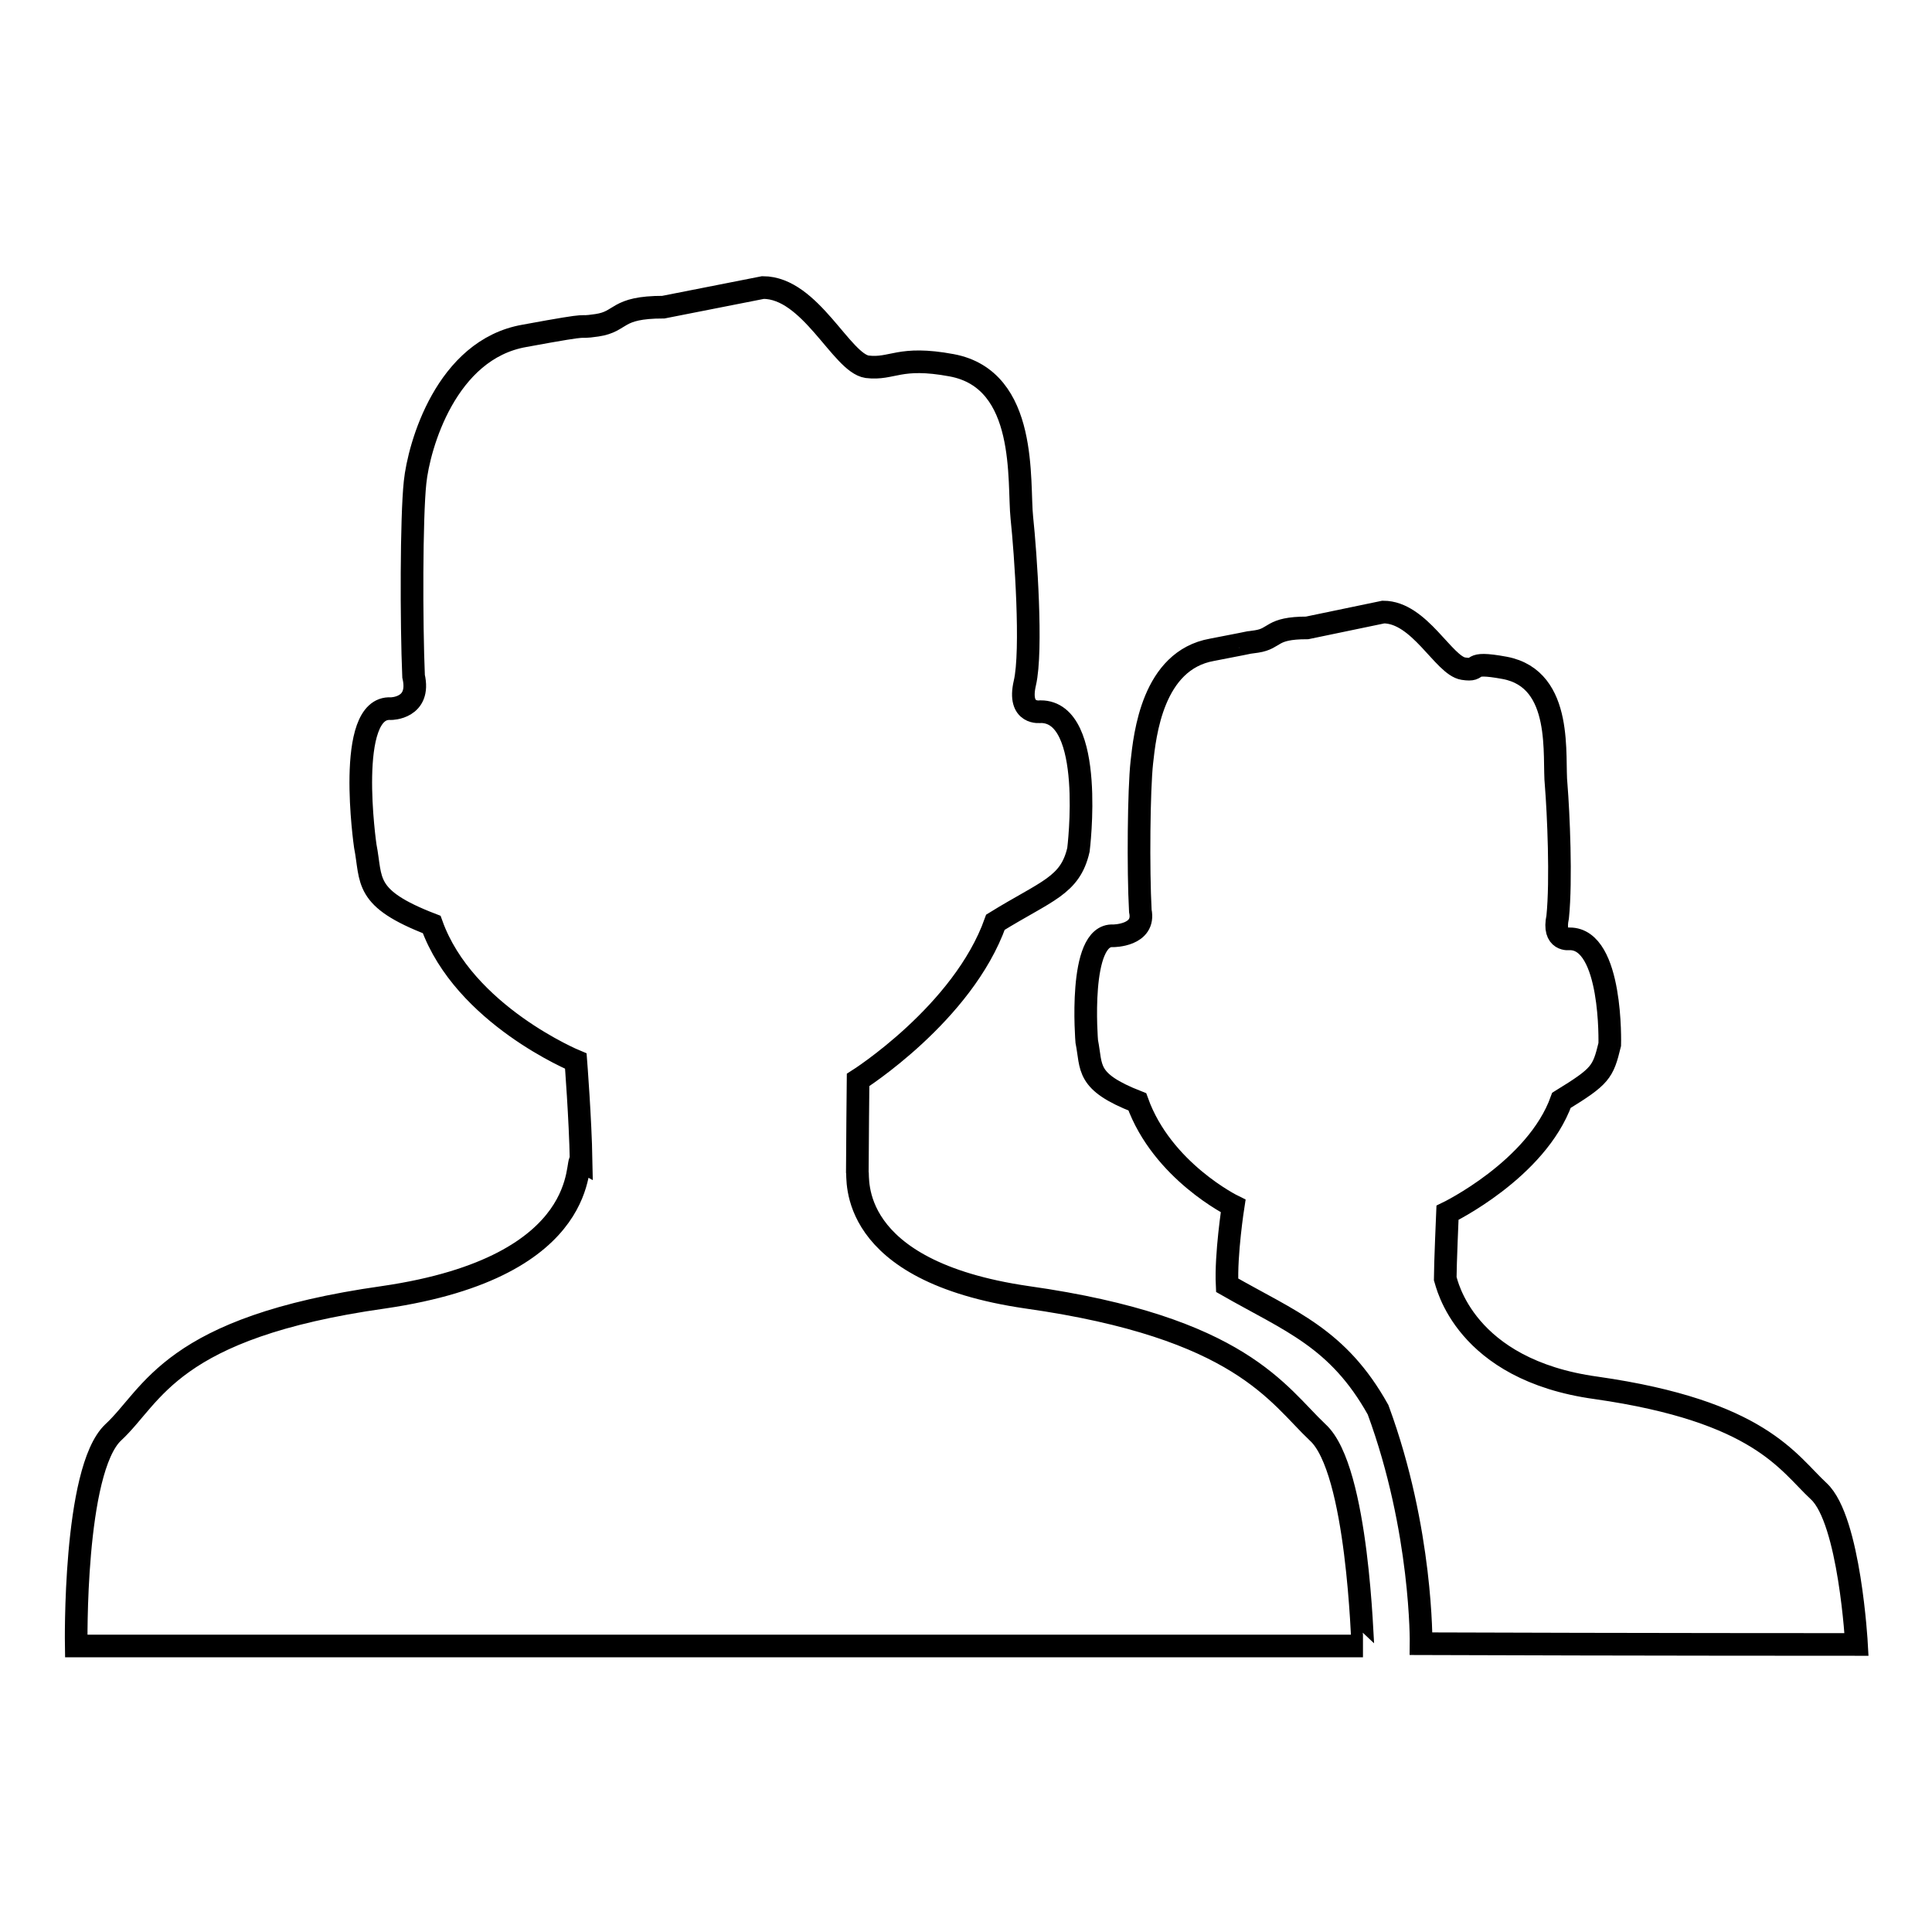<?xml version="1.0" encoding="utf-8"?>
<!-- Svg Vector Icons : http://www.onlinewebfonts.com/icon -->
<!DOCTYPE svg PUBLIC "-//W3C//DTD SVG 1.1//EN" "http://www.w3.org/Graphics/SVG/1.1/DTD/svg11.dtd">
<svg version="1.1" xmlns="http://www.w3.org/2000/svg" xmlns:xlink="http://www.w3.org/1999/xlink" x="0px" y="0px" viewBox="0 0 256 256" enable-background="new 0 0 256 256" xml:space="preserve">
<g><g><path stroke-width="3" fill-opacity="0" stroke="#000000"  d="M174.6,189.8c-5.3-5-10.2-13.9-38.5-17.9c-24.1-3.5-22.3-15.9-22.5-16.7c0-2.2,0.1-12.1,0.1-12.1s13.9-8.8,18.2-20.9c6.8-4.2,9.9-4.8,11-9.6c0,0,2.3-18.3-5-18.3c0,0-3.1,0.5-2.1-3.8c1-4.3,0.1-17.2-0.4-21.9c-0.5-4.7,0.9-18.3-9.3-20.2c-7-1.3-7.8,0.6-11.2,0.2c-3.4-0.5-7.5-10.5-13.8-10.5l-13.2,2.6c-6.4,0-5.4,1.9-8.8,2.4c-3.4,0.5,0.7-0.5-9.6,1.4C59.1,46.3,55.5,59.1,55,63.9c-0.5,4.7-0.5,18.6-0.2,25.7c1,4.3-3,4.3-3,4.3c-6.1-0.4-3.4,18.2-3.4,18.2c0.9,4.6-0.3,6.9,8.8,10.4c4.3,12,19.1,18.1,19.1,18.1s0.6,7.7,0.7,13.2c-0.9-0.5,2,14-26.2,18.1c-28.3,4-30.5,13-35.8,17.9c-5.3,5-4.9,28.3-4.9,28.3h170.5C180.5,218.1,180,194.7,174.6,189.8z M246,217.9c0,0-0.9-16.5-5-20.3c-4.1-3.8-7.8-10.6-29.5-13.7c-17.5-2.4-19.8-13.9-20-14.5c0-1.7,0.3-8.7,0.3-8.7s11.8-5.7,15.1-14.9c5.2-3.2,5.5-3.7,6.4-7.4c0,0,0.4-14-5.3-14c0,0-2.3,0.4-1.6-2.9c0.5-4.9,0.1-13.8-0.2-17.5c-0.4-3.6,1.1-14-6.8-15.5c-5.4-1-2.9,0.5-5.5,0.1c-2.6-0.4-5.8-7.5-10.6-7.5l-10.1,2.1c-4.9,0-4.1,1.4-6.7,1.8c-2.6,0.4,1.9-0.4-5.9,1.1c-7.9,1.4-8.9,11.3-9.3,14.9c-0.4,3.6-0.5,14.2-0.2,19.7c0.7,3.3-3.6,3.3-3.6,3.3c-4.7-0.3-3.5,14-3.5,14c0.7,3.5-0.2,5.3,6.7,8c3.3,9.2,12.7,13.8,12.7,13.8s-1,6.4-0.8,10.5c8.4,4.8,14.7,7,20,16.5c5.9,16,5.7,31,5.7,31C216.5,217.9,246,217.9,246,217.9z"/></g></g>
</svg>